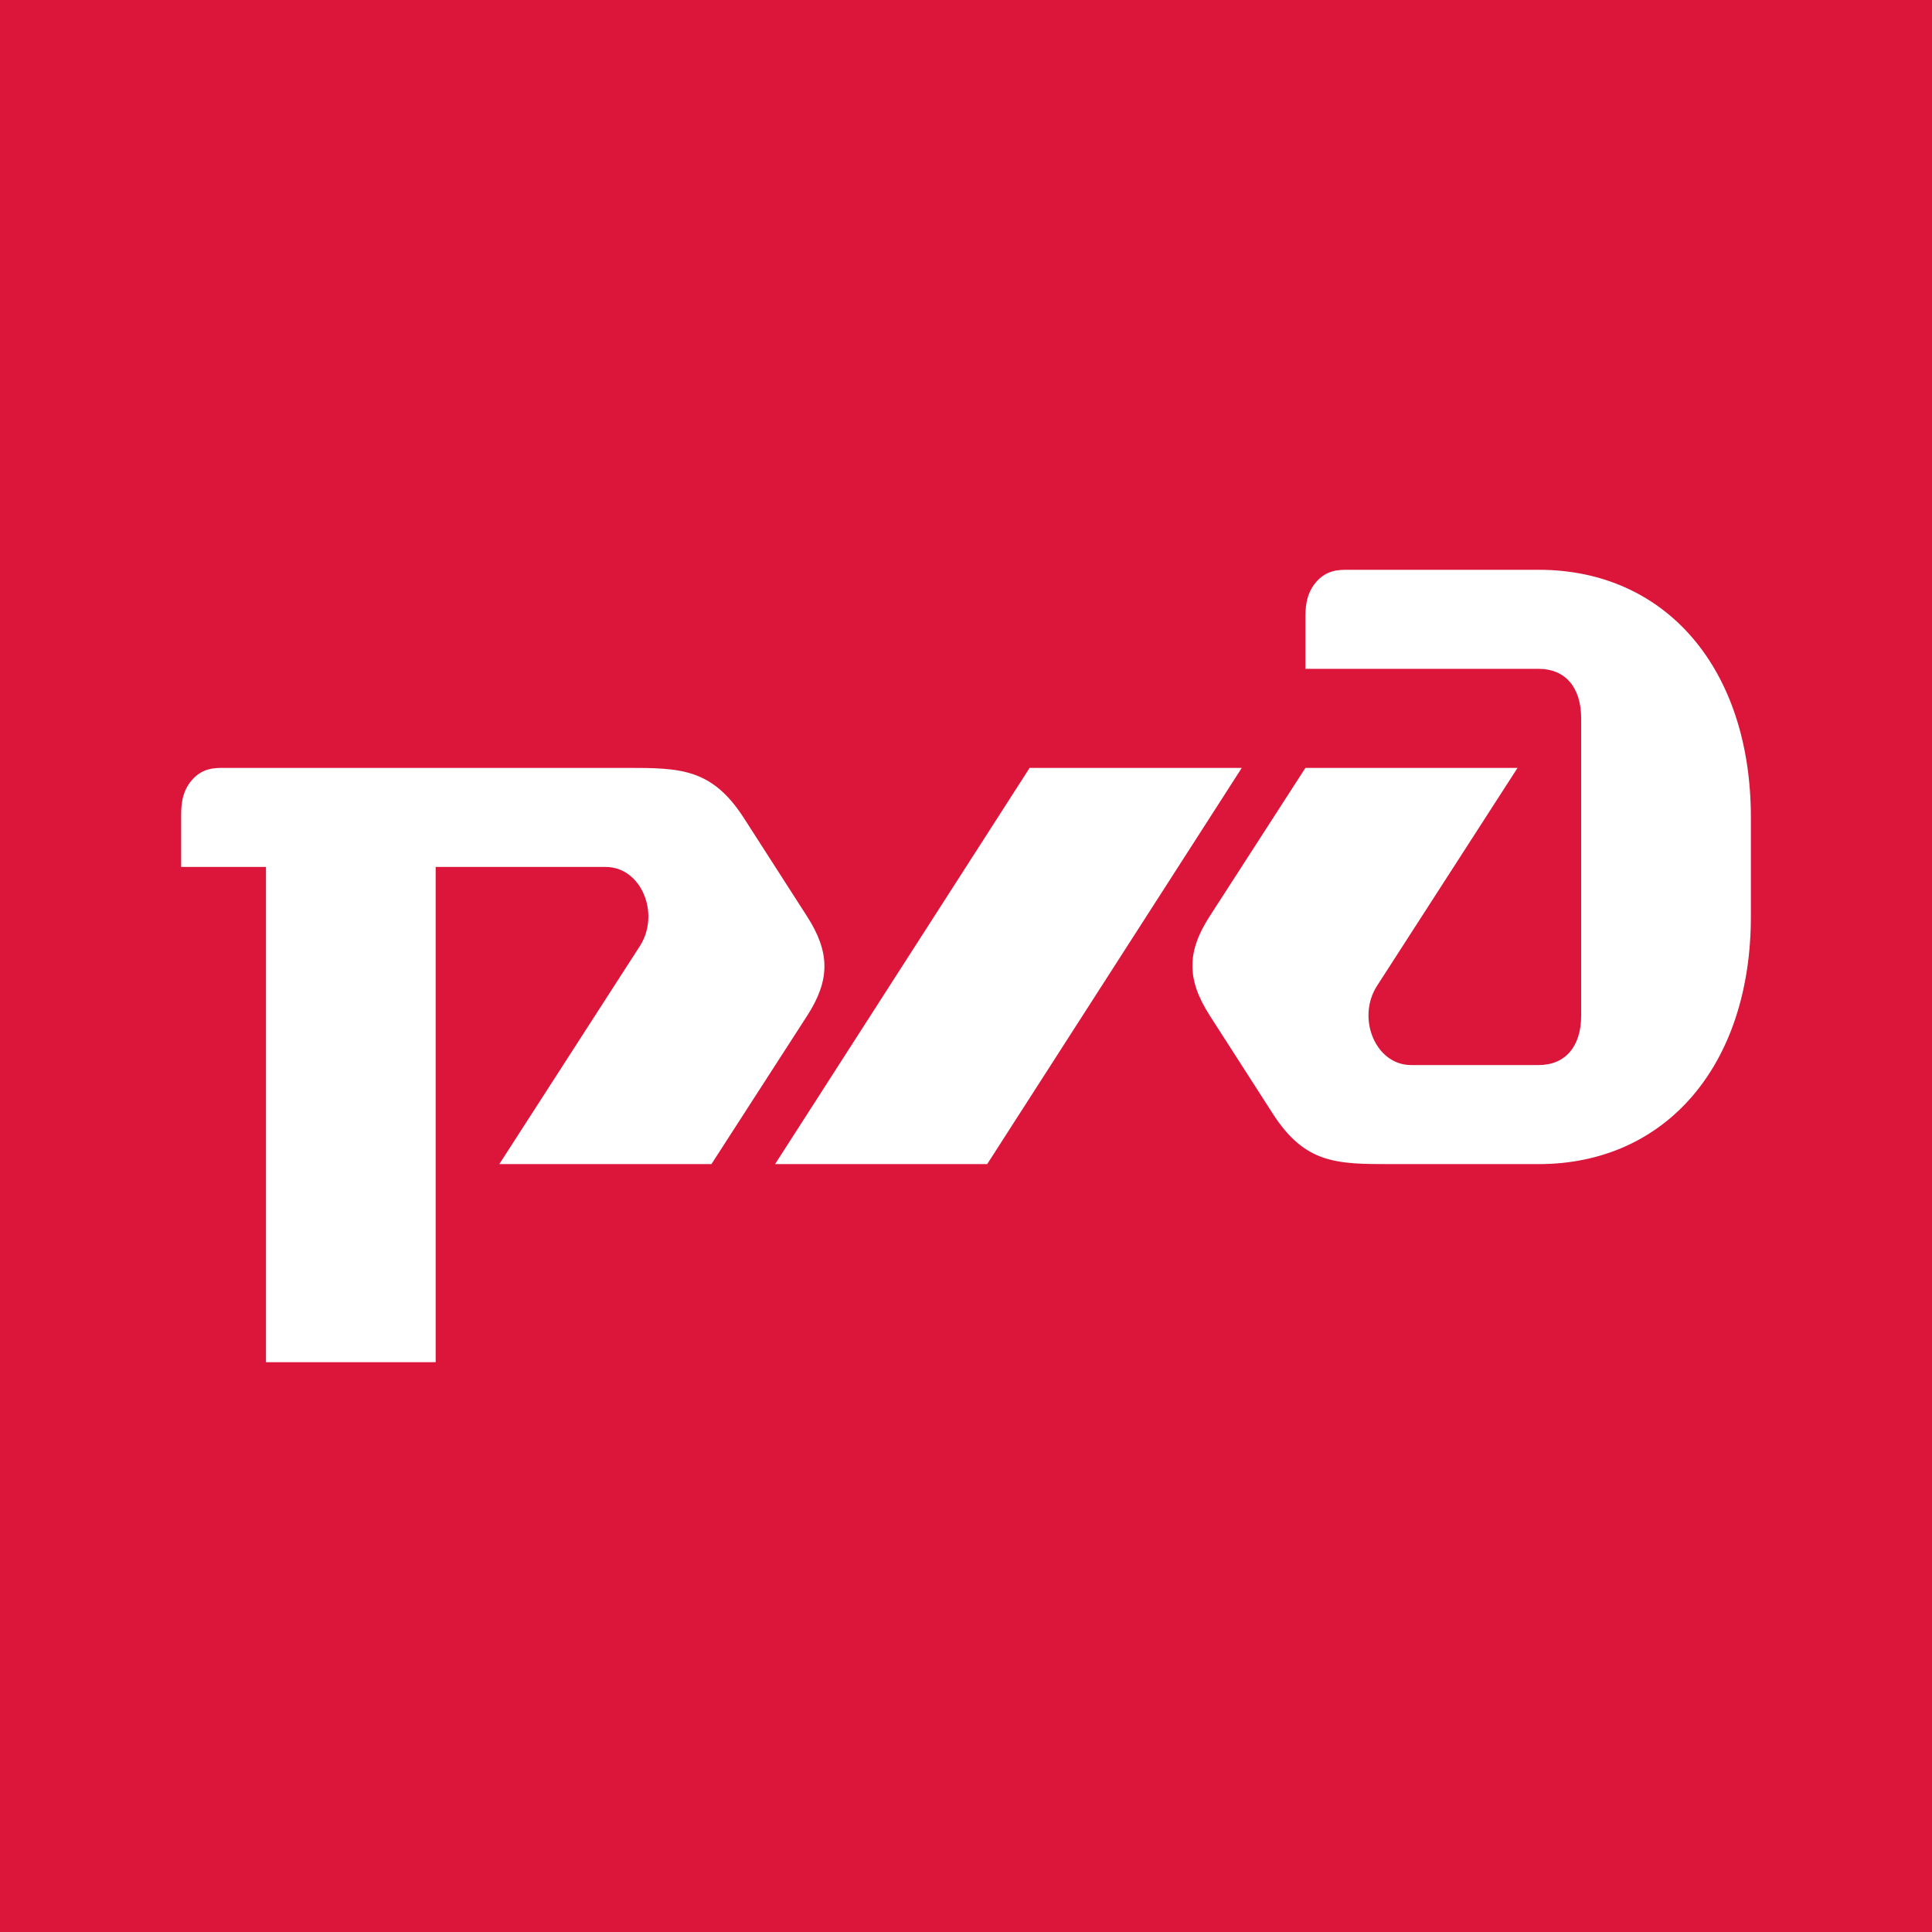<svg width="512" height="512" viewBox="0 0 512 512" fill="none" xmlns="http://www.w3.org/2000/svg">
<rect x="0" y="0" width="512" height="512" fill="#333333" stroke="none"/>
<g clip-path="url(#clip0_81_965)">
<g clip-path="url(#clip1_81_965)">
<rect width="512" height="512" fill="#DB163A"/>
</g>
</g>
<g clip-path="url(#clip2_81_965)">
<path d="M329.083 203.5L261.618 308.5H205.403L272.861 203.5H329.083ZM373.939 282.25C364.547 282.25 359.402 269.826 364.943 261.229L402.163 203.5H345.948L320.563 242.841C314.466 252.283 314.495 259.589 320.563 269.082L337.318 295.161C345.853 308.44 354.278 308.5 368.434 308.5H407.785C441.499 308.491 464 282.233 464 242.875V216.625C464 177.259 441.507 151 407.785 151H357.191C354.849 151 351.57 151 348.759 154.281C345.948 157.562 345.948 161.391 345.948 164.125V177.25H407.785C414.812 177.25 419.028 182.172 419.028 190.375V269.125C419.028 277.328 414.812 282.25 407.785 282.25H373.939ZM160.54 229.75C169.939 229.75 175.084 242.166 169.543 250.762L132.323 308.5H188.538L213.923 269.159C220.013 259.708 219.991 252.403 213.923 242.918L197.168 216.839C188.633 203.551 180.208 203.5 166.052 203.5H59.243C56.901 203.5 53.621 203.5 50.811 206.781C48 210.062 48 213.891 48 216.625V229.75H70.486V361H115.458V229.75H160.54Z" fill="white"/>
</g>
<defs>
<clipPath id="clip0_81_965">
<rect width="512" height="512" fill="white"/>
</clipPath>
<clipPath id="clip1_81_965">
<rect width="512" height="512" fill="white"/>
</clipPath>
<clipPath id="clip2_81_965">
<rect width="512" height="512" fill="white"/>
</clipPath>
</defs>
</svg>
